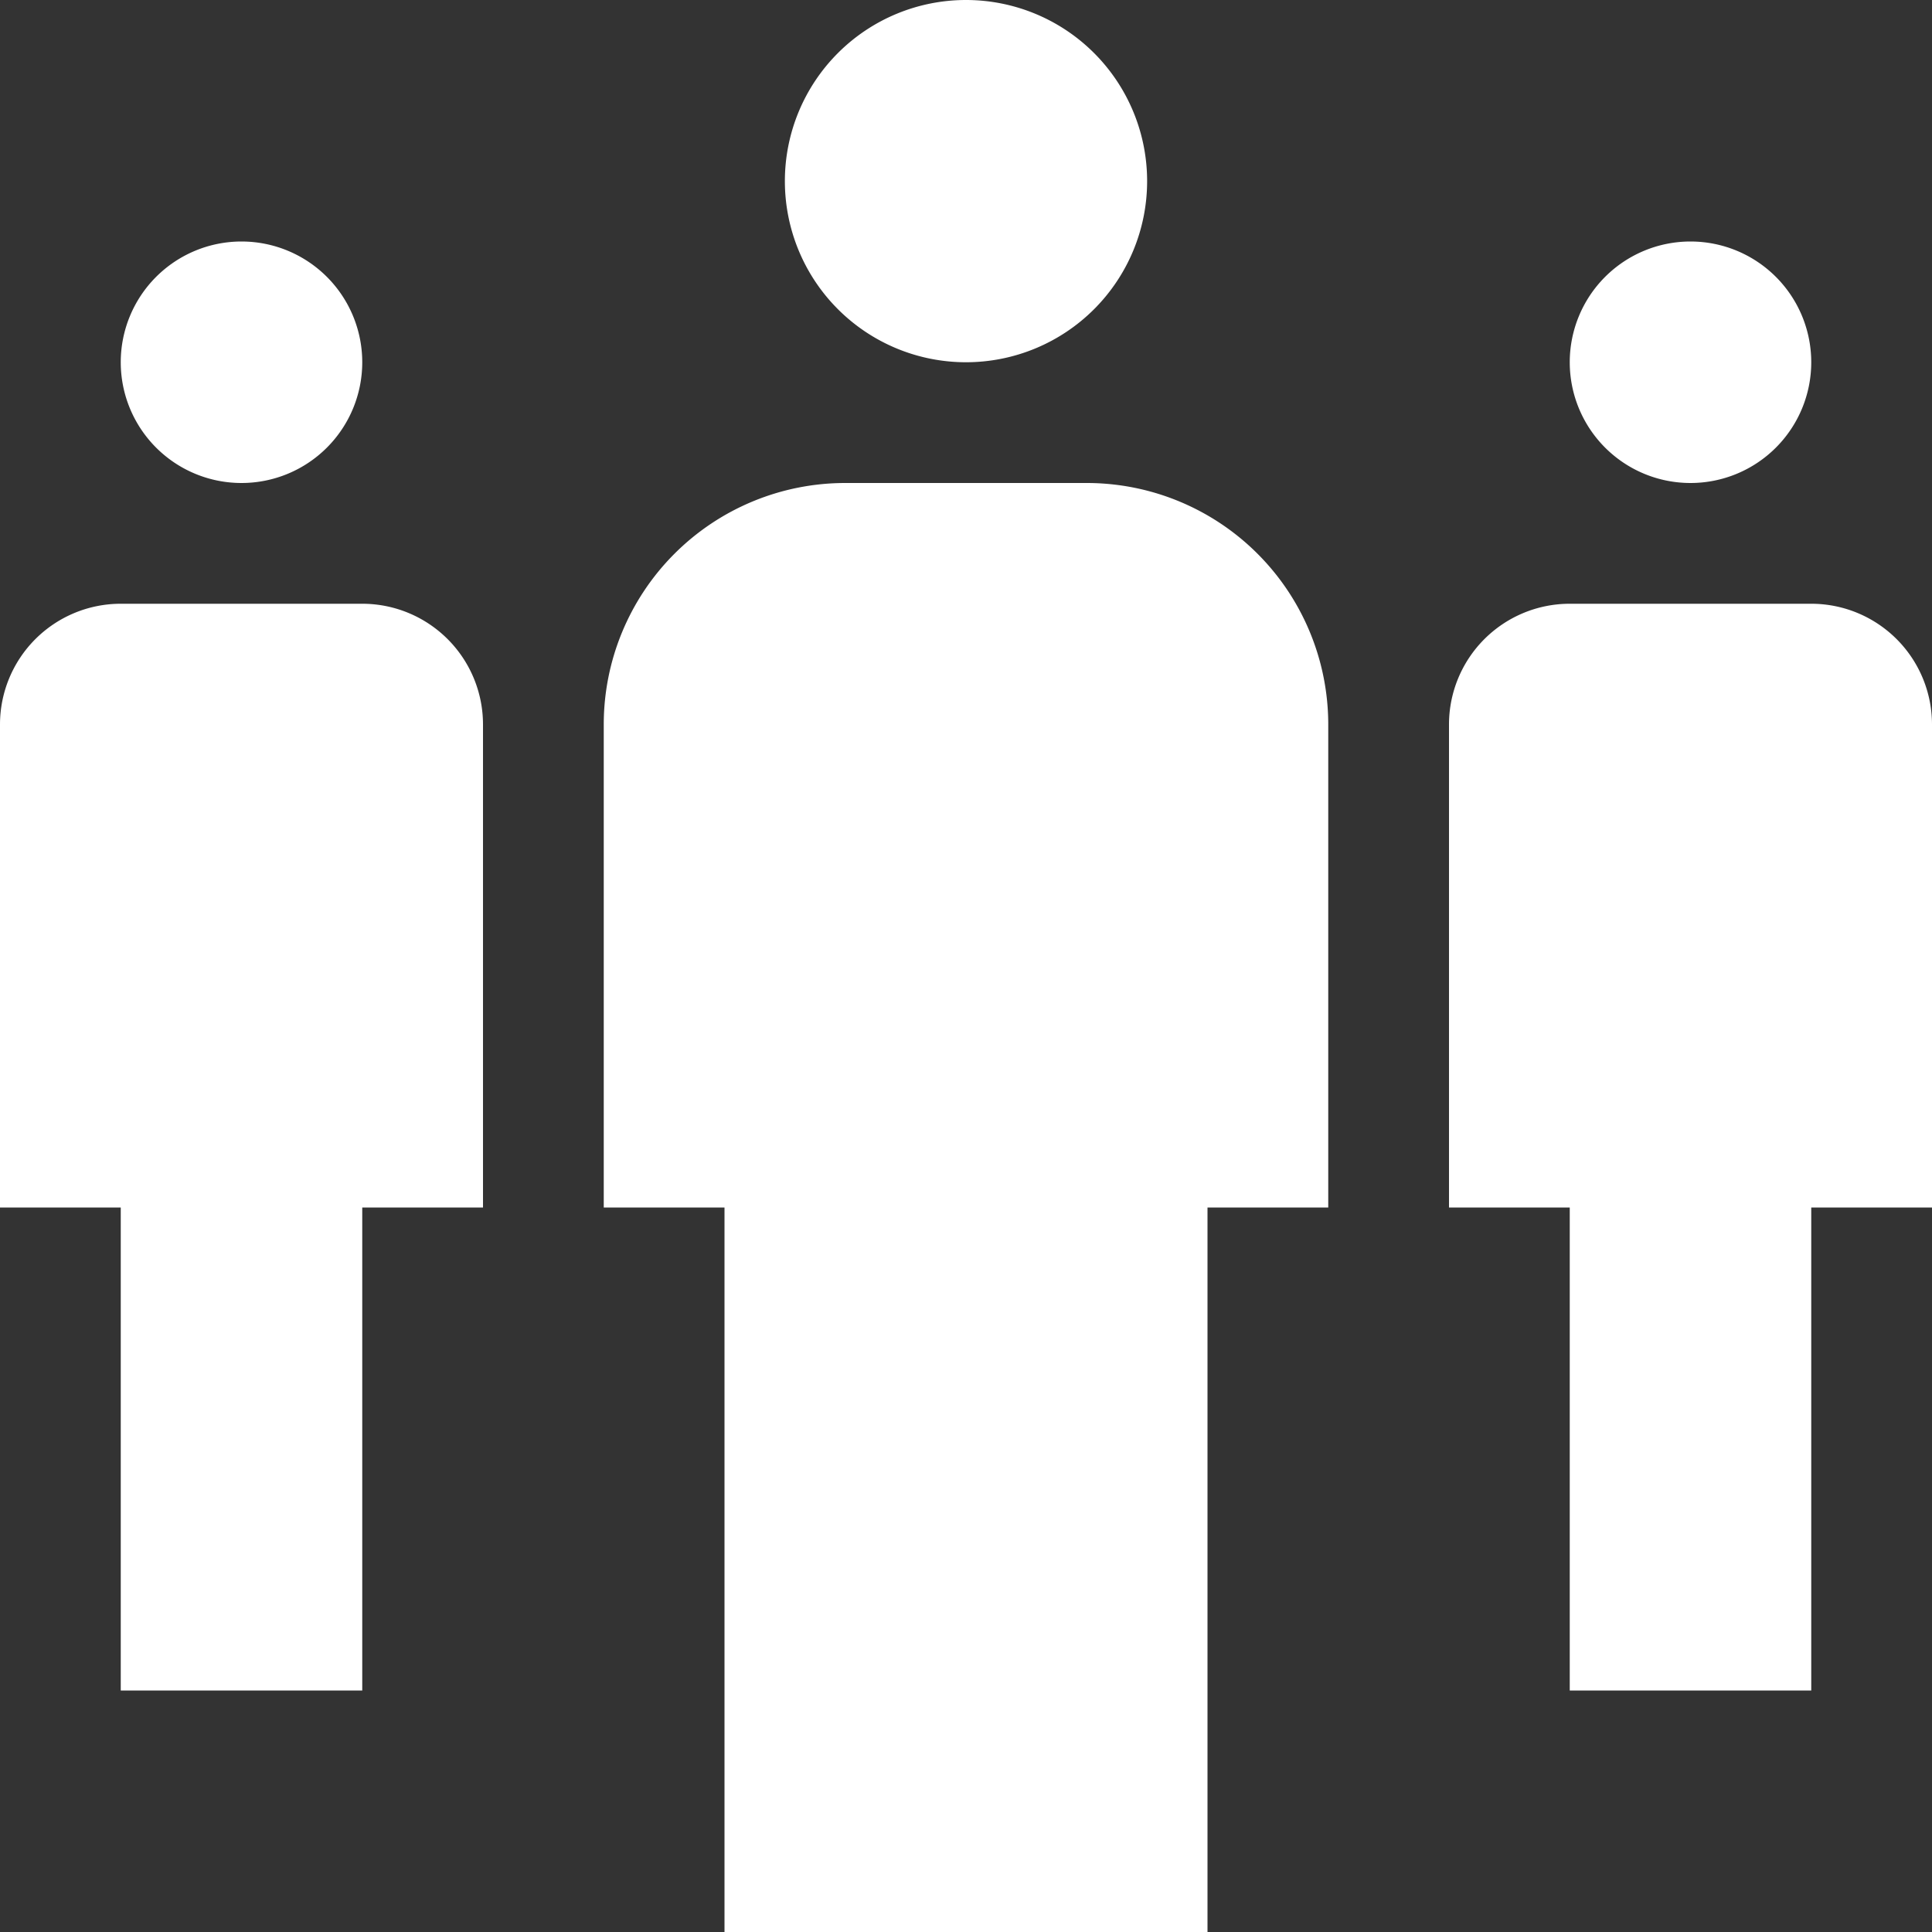 <svg id="Layer_1" data-name="Layer 1" xmlns="http://www.w3.org/2000/svg" xmlns:xlink="http://www.w3.org/1999/xlink" viewBox="0 0 16 16"><rect x="0" y="0" width="16" height="16" fill="#333333" stroke="none"/><defs><style>.cls-1{fill:none;}.cls-2{clip-path:url(#clip-path);}.cls-3{fill:#fff;}</style><clipPath id="clip-path"><rect class="cls-1" width="16" height="16"/></clipPath></defs><title>company</title><g class="cls-2"><path class="cls-3" d="M9,4H7A2,2,0,0,0,5,6v4H6v6h4V10h1V6A2,2,0,0,0,9,4"/><path class="cls-3" d="M8,3A1.5,1.5,0,1,0,6.5,1.5,1.5,1.5,0,0,0,8,3"/><path class="cls-3" d="M14,4a1,1,0,1,0-1-1,1,1,0,0,0,1,1"/><path class="cls-3" d="M15,5H13a1,1,0,0,0-1,1v4h1v4h2V10h1V6a1,1,0,0,0-1-1"/><path class="cls-3" d="M2,4A1,1,0,1,0,1,3,1,1,0,0,0,2,4"/><path class="cls-3" d="M3,5H1A1,1,0,0,0,0,6v4H1v4H3V10H4V6A1,1,0,0,0,3,5"/></g></svg>